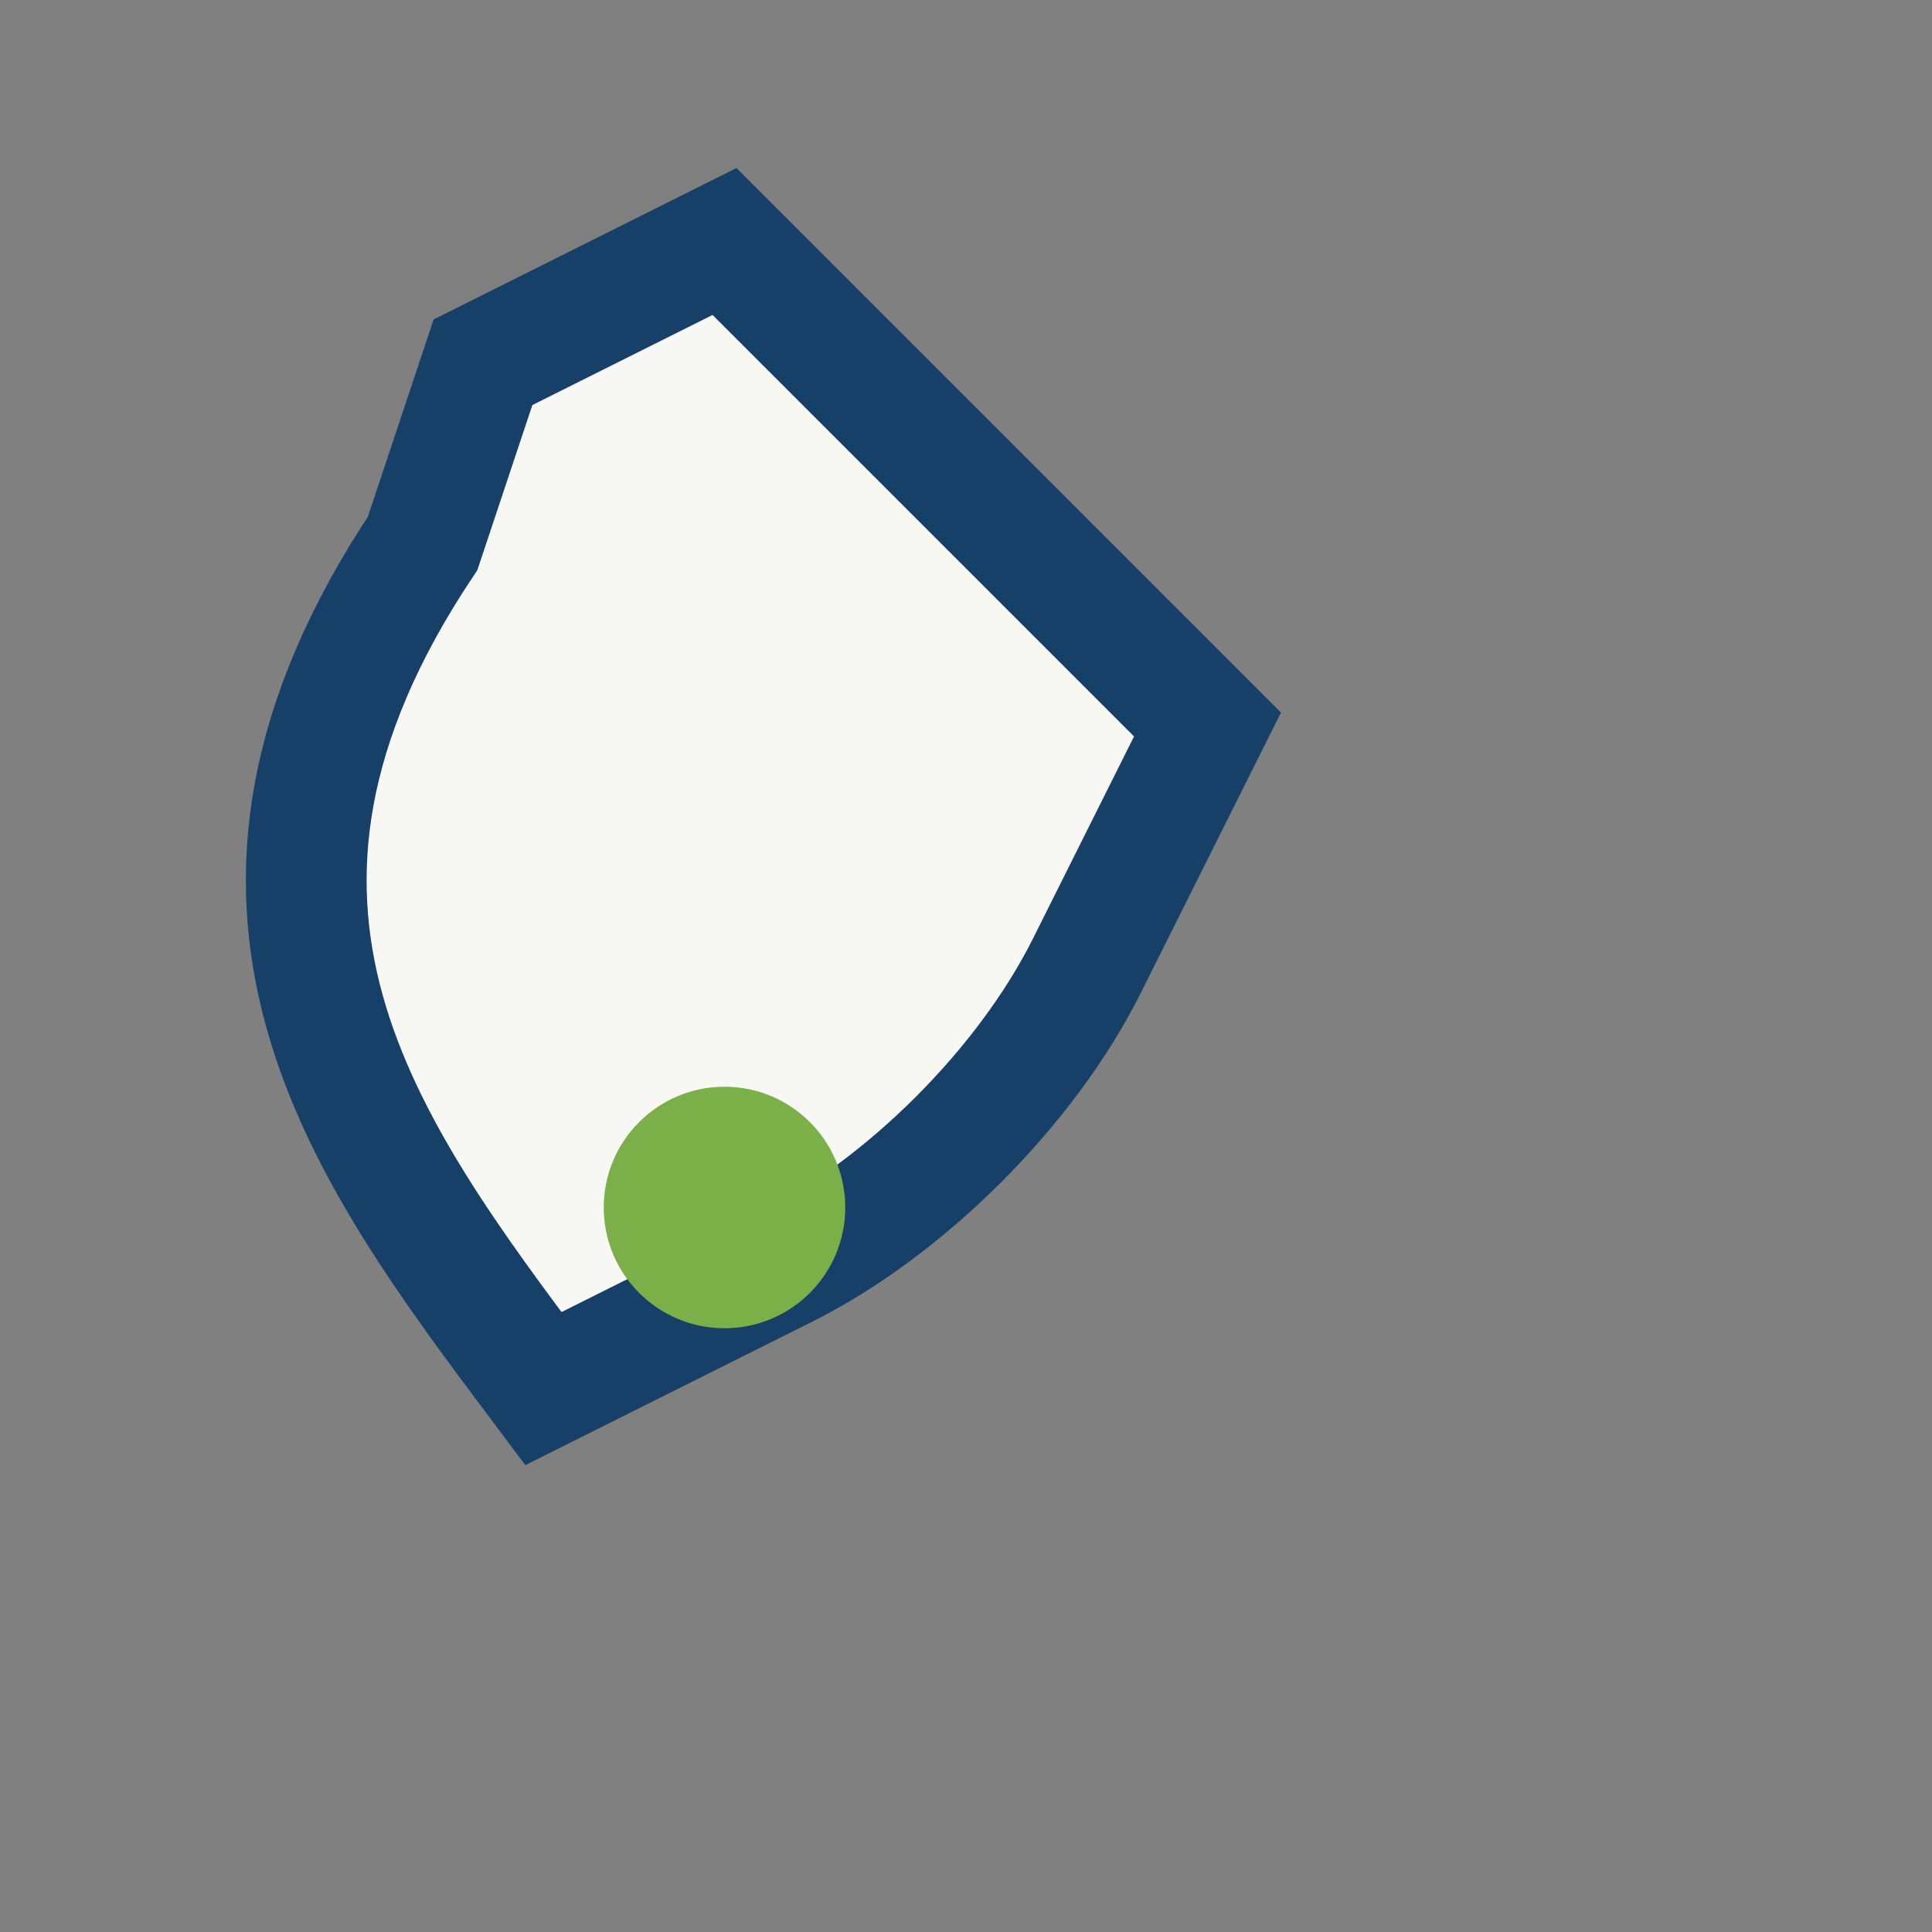 <?xml version="1.0" encoding="UTF-8"?>
<svg xmlns="http://www.w3.org/2000/svg" viewBox="0 0 32 32" width="32" height="32"><rect x="0" y="0" width="32" height="32" fill="#808080" stroke="none"/><path d="M8 6l4-2 8 8-2 4c-1 2-3 4-5 5l-4 2c-3-4-6-8-2-14z" fill="#F7F7F3" stroke="#174068" stroke-width="2"/><circle cx="12" cy="20" r="2" fill="#7BAF48"/></svg>